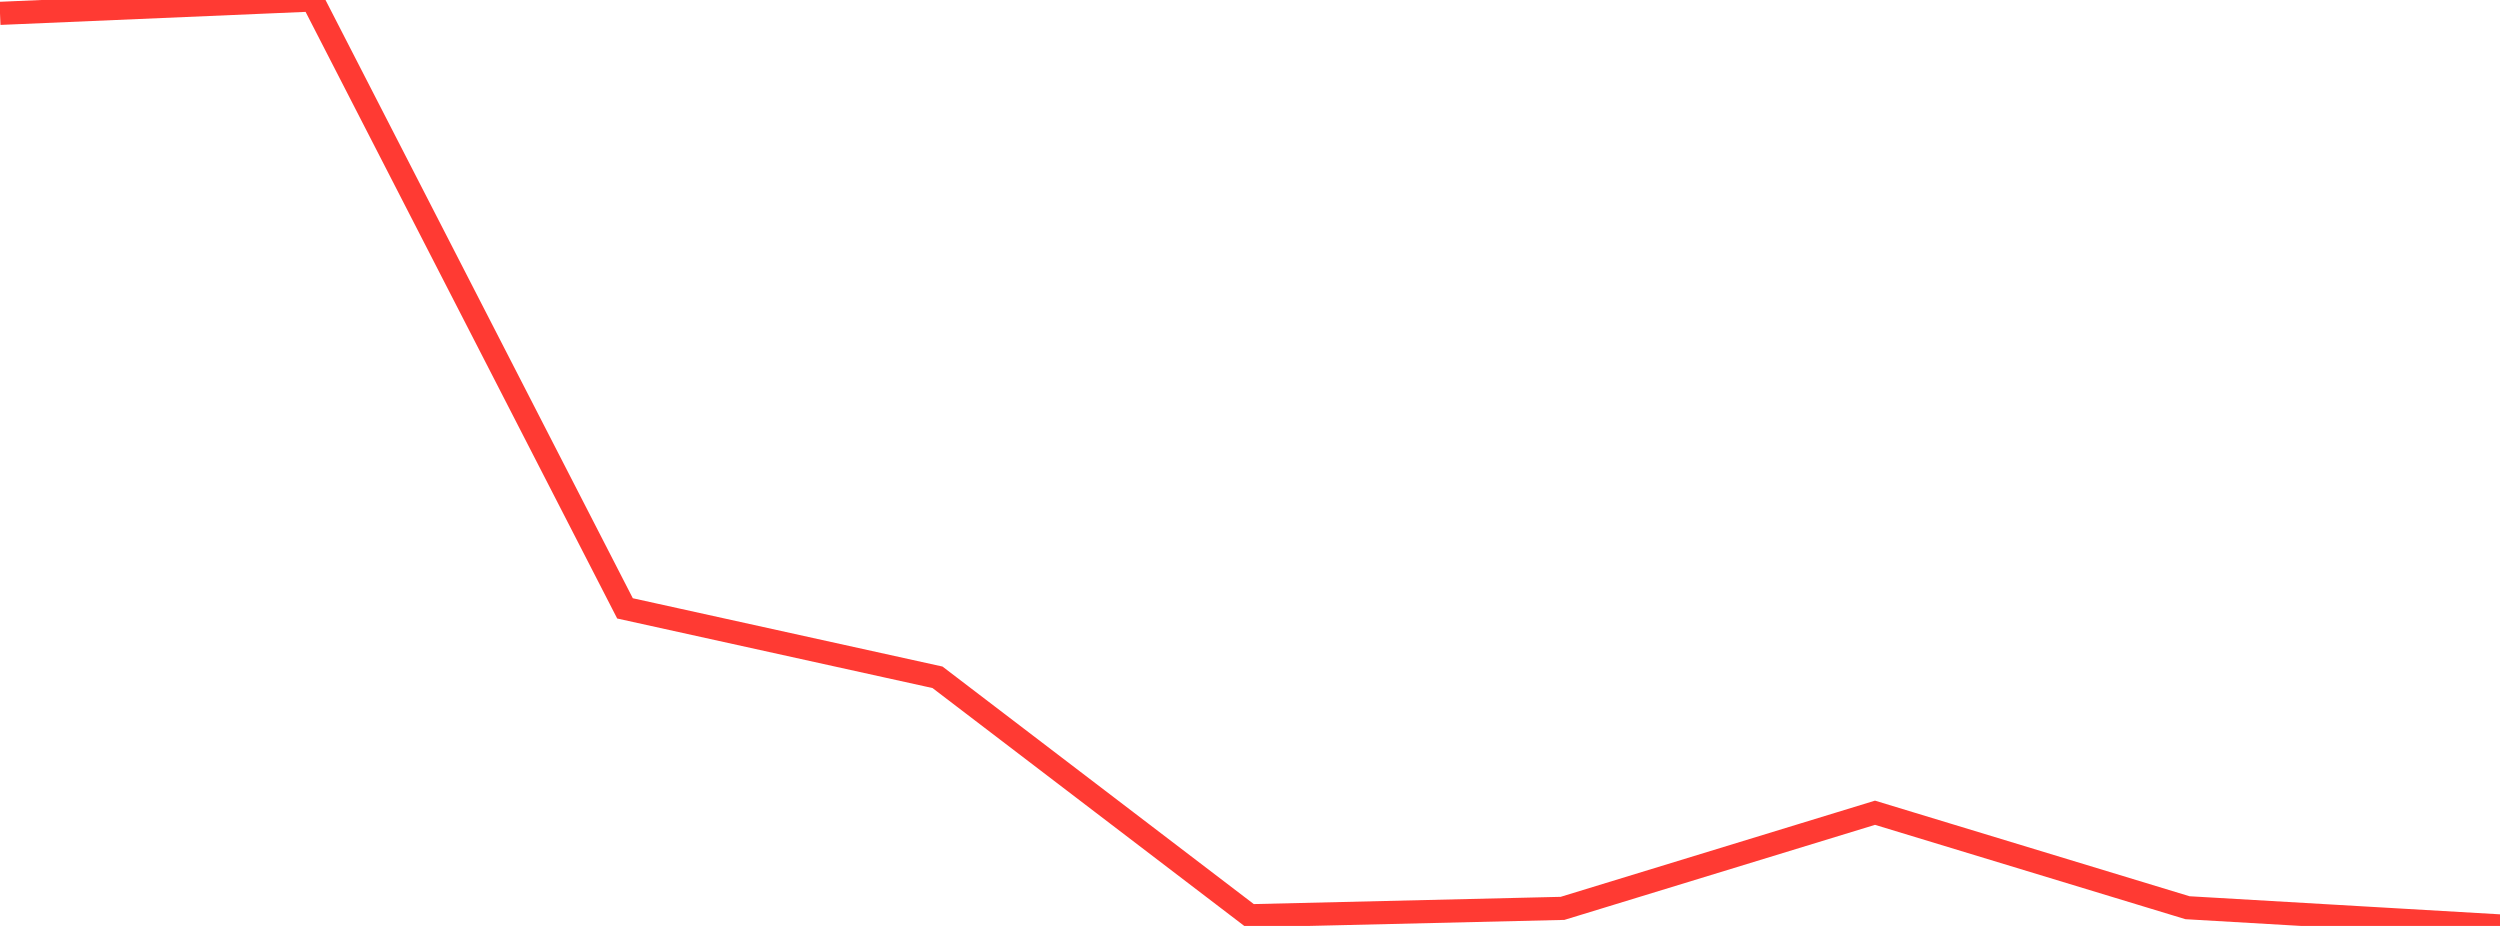 <?xml version="1.0" standalone="no"?>
<!DOCTYPE svg PUBLIC "-//W3C//DTD SVG 1.1//EN" "http://www.w3.org/Graphics/SVG/1.1/DTD/svg11.dtd">

<svg width="135" height="50" viewBox="0 0 135 50" preserveAspectRatio="none" 
  xmlns="http://www.w3.org/2000/svg"
  xmlns:xlink="http://www.w3.org/1999/xlink">


<polyline points="0.0, 0.721 16.875, 0.0 33.75, 32.852 50.625, 36.574 67.5, 49.45 84.375, 49.052 101.25, 43.888 118.125, 49.017 135.0, 50.0" fill="none" stroke="#ff3a33" stroke-width="1.25"/>

</svg>
